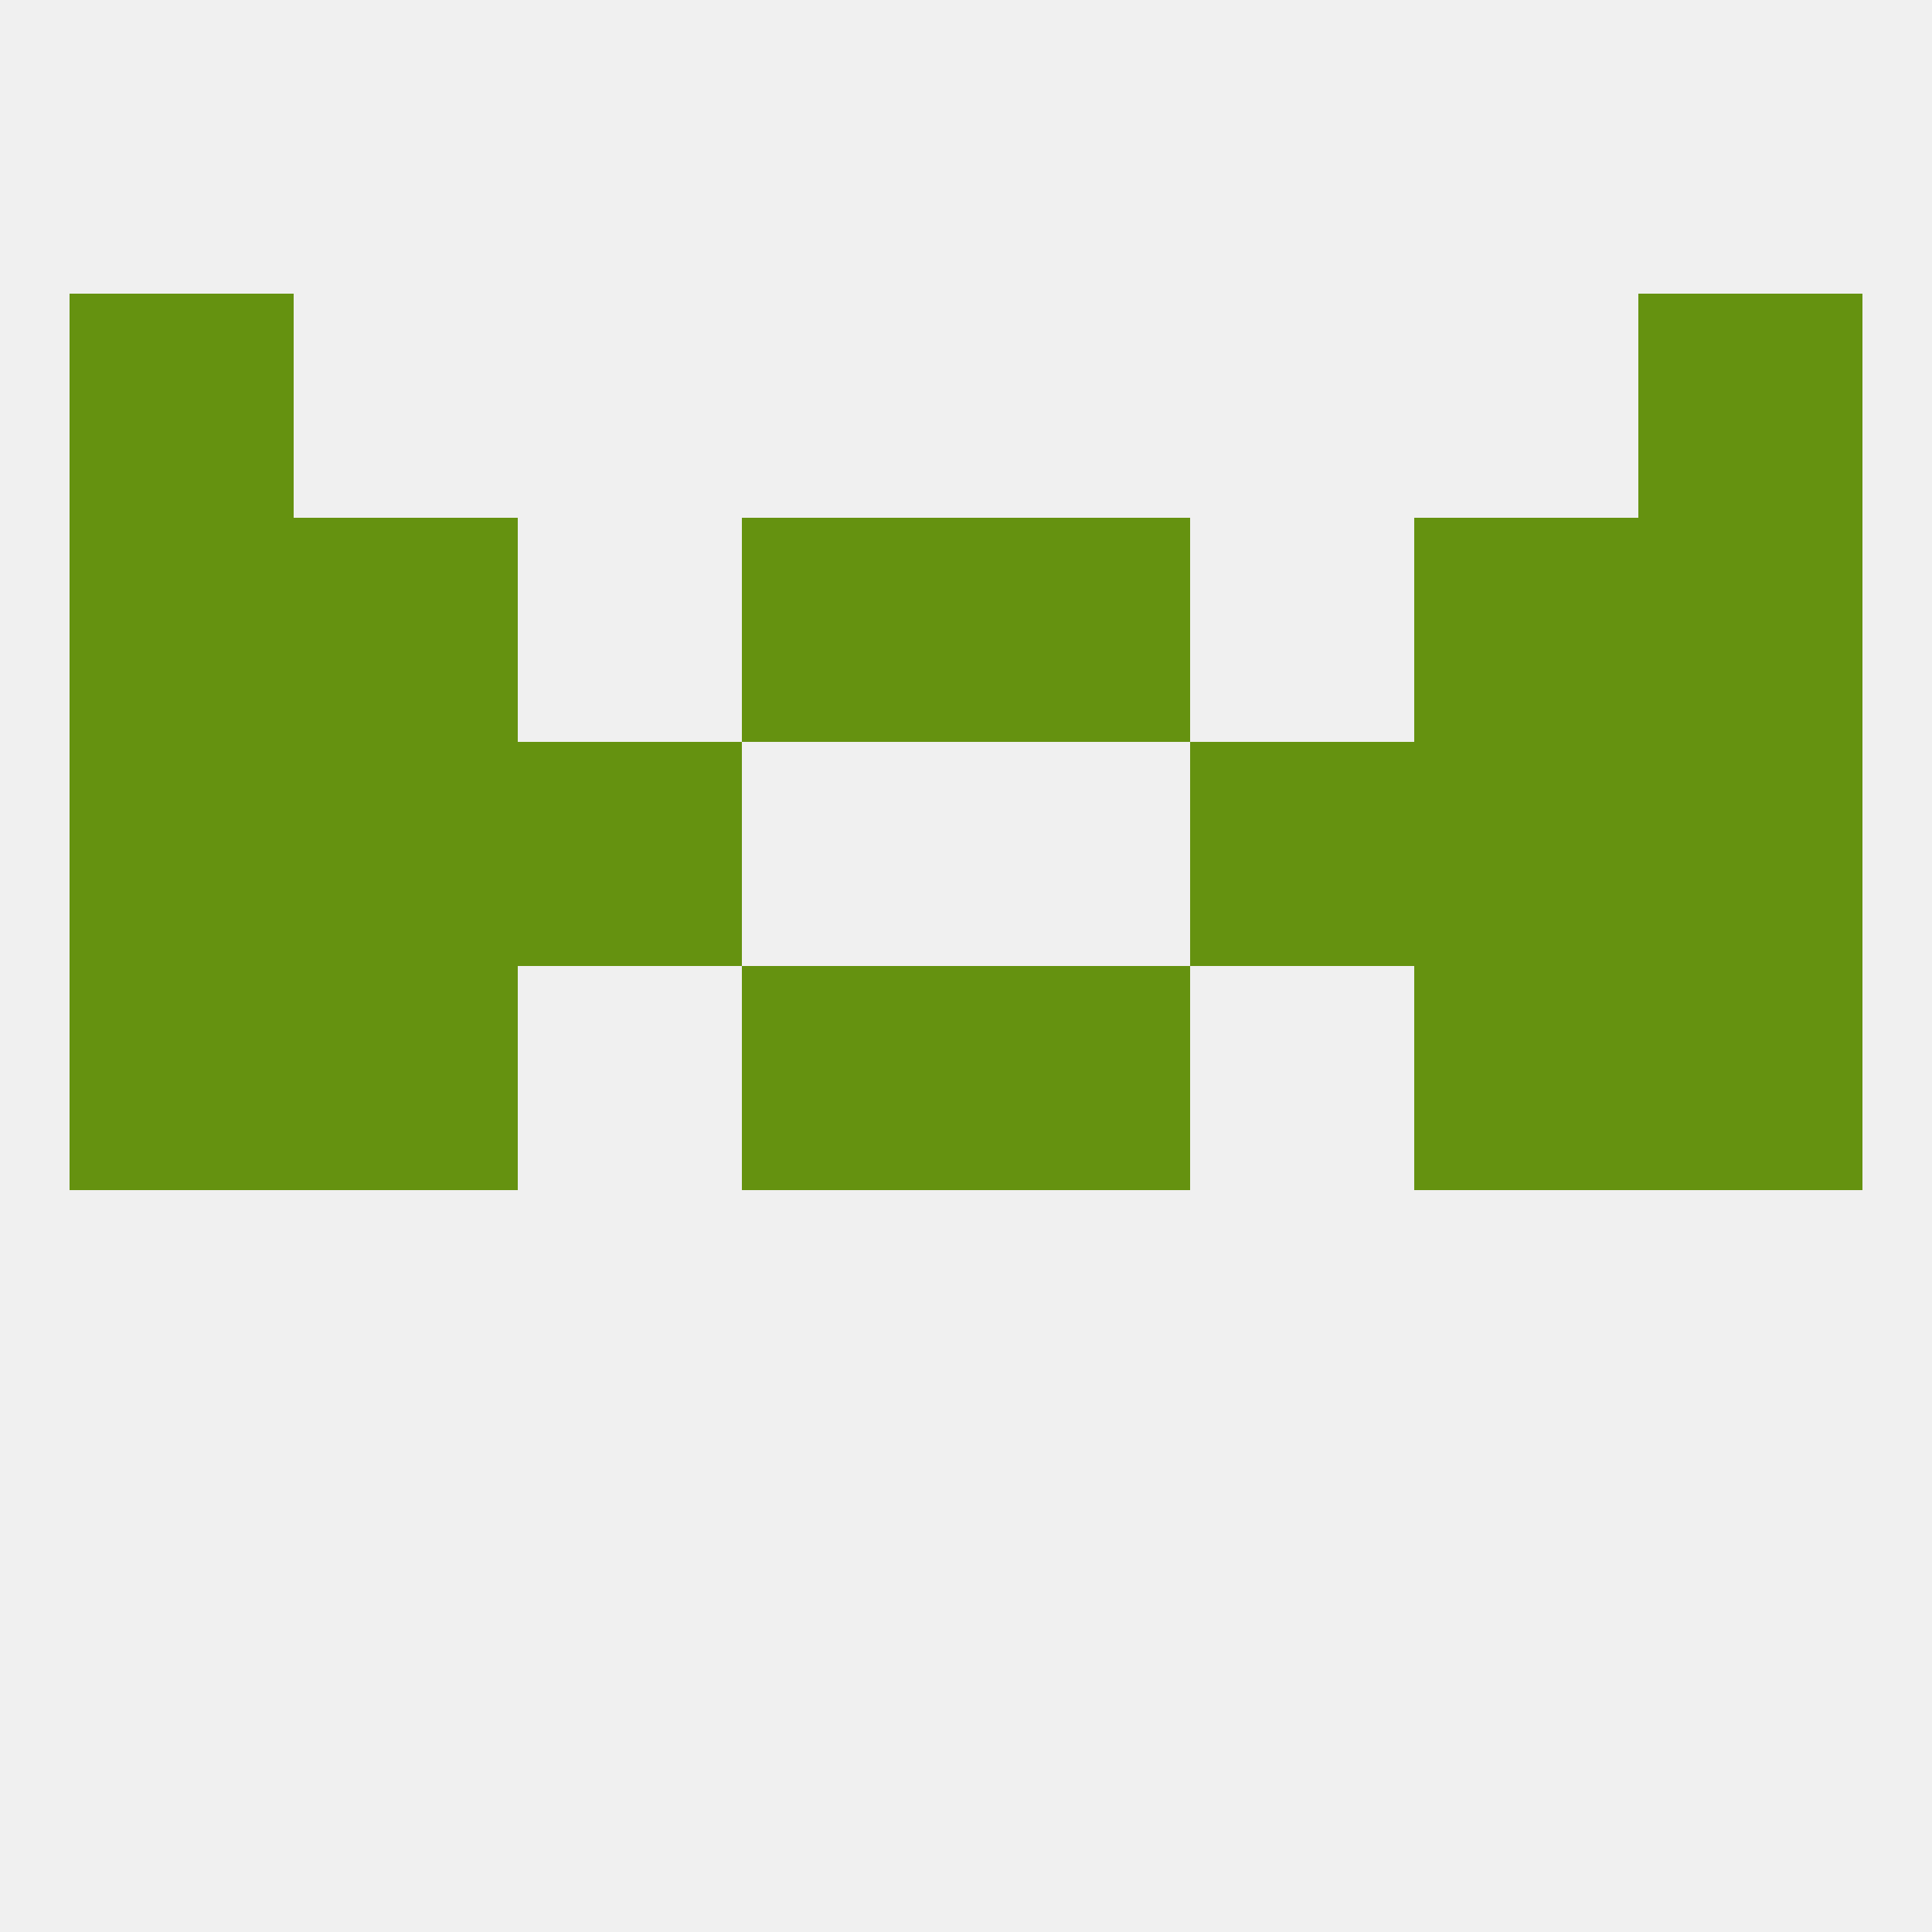 
<!--   <?xml version="1.0"?> -->
<svg version="1.1" baseprofile="full" xmlns="http://www.w3.org/2000/svg" xmlns:xlink="http://www.w3.org/1999/xlink" xmlns:ev="http://www.w3.org/2001/xml-events" width="250" height="250" viewBox="0 0 250 250" >
	<rect width="100%" height="100%" fill="rgba(240,240,240,255)"/>

	<rect x="9" y="125" width="29" height="29" fill="rgba(101,146,16,255)"/>
	<rect x="212" y="125" width="29" height="29" fill="rgba(101,146,16,255)"/>
	<rect x="96" y="125" width="29" height="29" fill="rgba(101,146,16,255)"/>
	<rect x="125" y="125" width="29" height="29" fill="rgba(101,146,16,255)"/>
	<rect x="38" y="125" width="29" height="29" fill="rgba(101,146,16,255)"/>
	<rect x="183" y="125" width="29" height="29" fill="rgba(101,146,16,255)"/>
	<rect x="183" y="67" width="29" height="29" fill="rgba(101,146,16,255)"/>
	<rect x="96" y="67" width="29" height="29" fill="rgba(101,146,16,255)"/>
	<rect x="125" y="67" width="29" height="29" fill="rgba(101,146,16,255)"/>
	<rect x="9" y="67" width="29" height="29" fill="rgba(101,146,16,255)"/>
	<rect x="212" y="67" width="29" height="29" fill="rgba(101,146,16,255)"/>
	<rect x="38" y="67" width="29" height="29" fill="rgba(101,146,16,255)"/>
	<rect x="183" y="96" width="29" height="29" fill="rgba(101,146,16,255)"/>
	<rect x="9" y="96" width="29" height="29" fill="rgba(101,146,16,255)"/>
	<rect x="212" y="96" width="29" height="29" fill="rgba(101,146,16,255)"/>
	<rect x="67" y="96" width="29" height="29" fill="rgba(101,146,16,255)"/>
	<rect x="154" y="96" width="29" height="29" fill="rgba(101,146,16,255)"/>
	<rect x="38" y="96" width="29" height="29" fill="rgba(101,146,16,255)"/>
	<rect x="9" y="38" width="29" height="29" fill="rgba(101,146,16,255)"/>
	<rect x="212" y="38" width="29" height="29" fill="rgba(101,146,16,255)"/>
</svg>